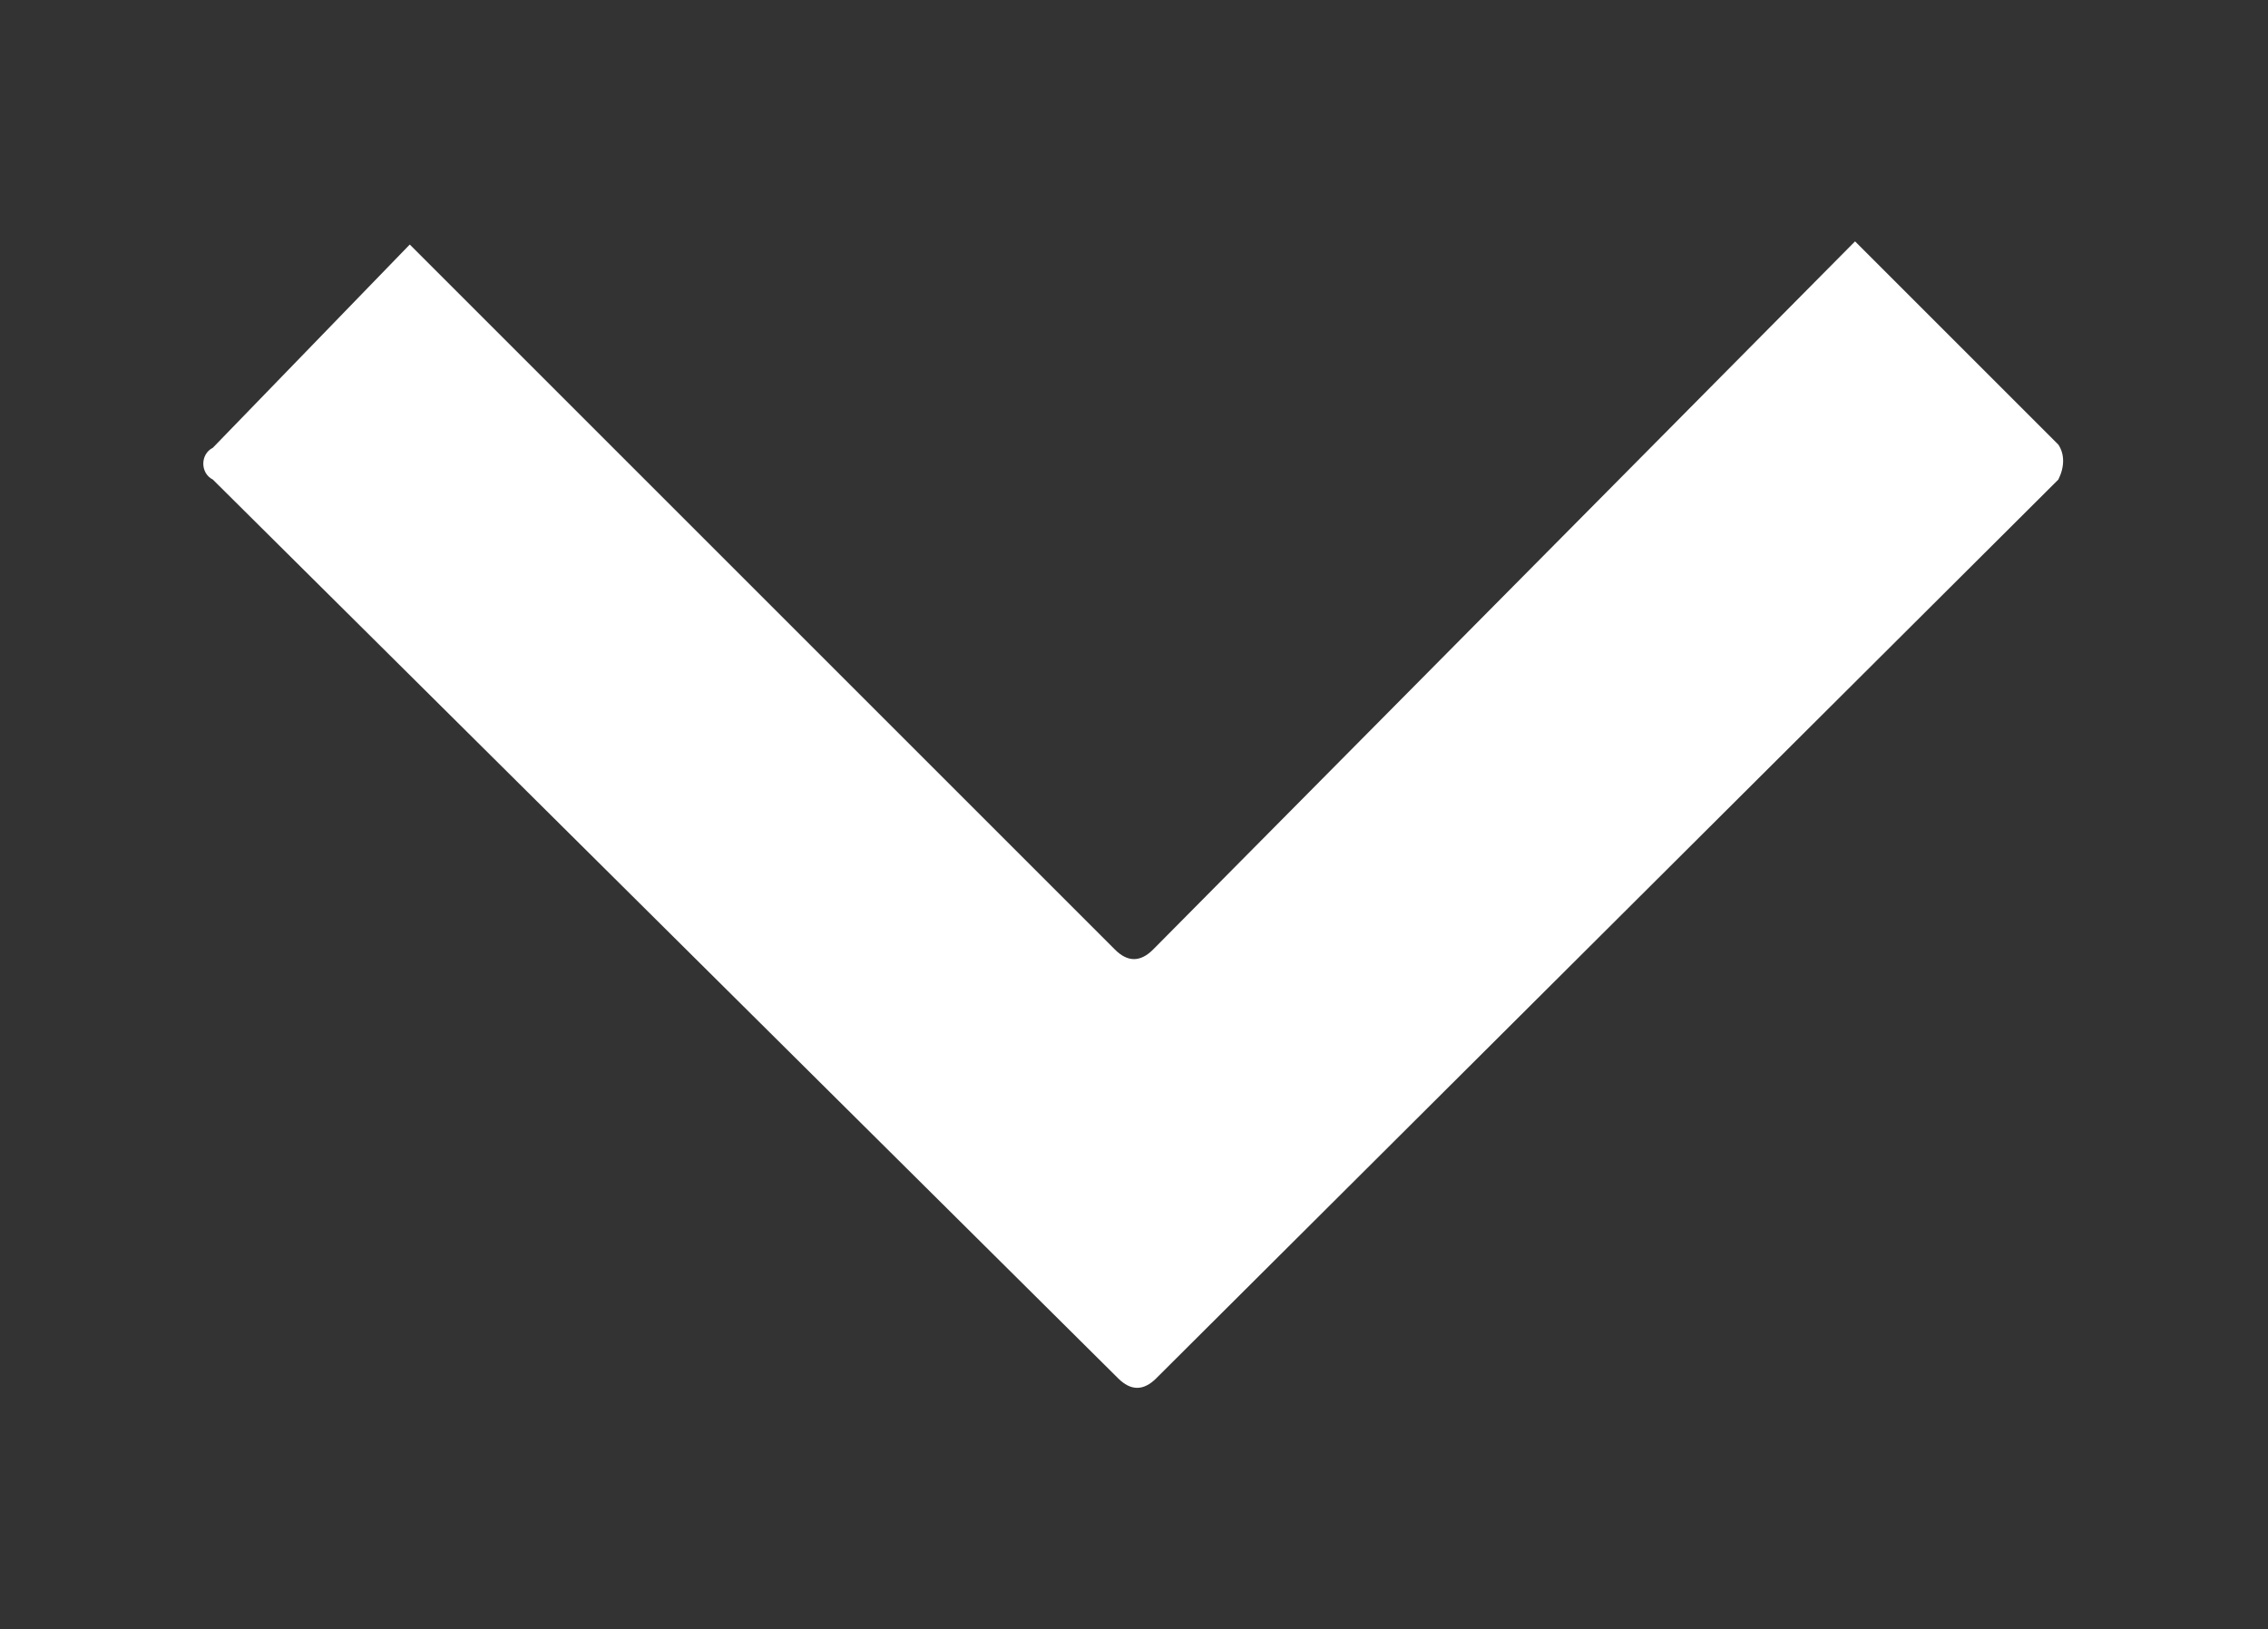 <?xml version="1.0" encoding="UTF-8"?>
<!-- Generator: Adobe Illustrator 25.4.1, SVG Export Plug-In . SVG Version: 6.00 Build 0)  -->
<svg version="1.1" id="Layer_1" xmlns="http://www.w3.org/2000/svg" xmlns:xlink="http://www.w3.org/1999/xlink" x="0px" y="0px" width="71.4px" height="51.3px" viewBox="0 0 71.4 51.3" style="enable-background:new 0 0 71.4 51.3;" xml:space="preserve">
<rect x="0" y="0" width="71.4" height="51.3" fill="#333333" stroke="none"/>
<style type="text/css">
	.st0{fill-rule:evenodd;clip-rule:evenodd;fill:#FFFFFF;}
</style>
<path class="st0" d="M64.8,15.1L36.4,43.4c-0.4,0.4-0.8,0.4-1.2,0L6.7,15.1c-0.4-0.2-0.4-0.8,0-1l0,0l6.2-6.4l22.2,22.2  c0.4,0.4,0.8,0.4,1.2,0L58.4,7.6l6.4,6.4C65,14.3,65,14.7,64.8,15.1L64.8,15.1L64.8,15.1z"/>
</svg>